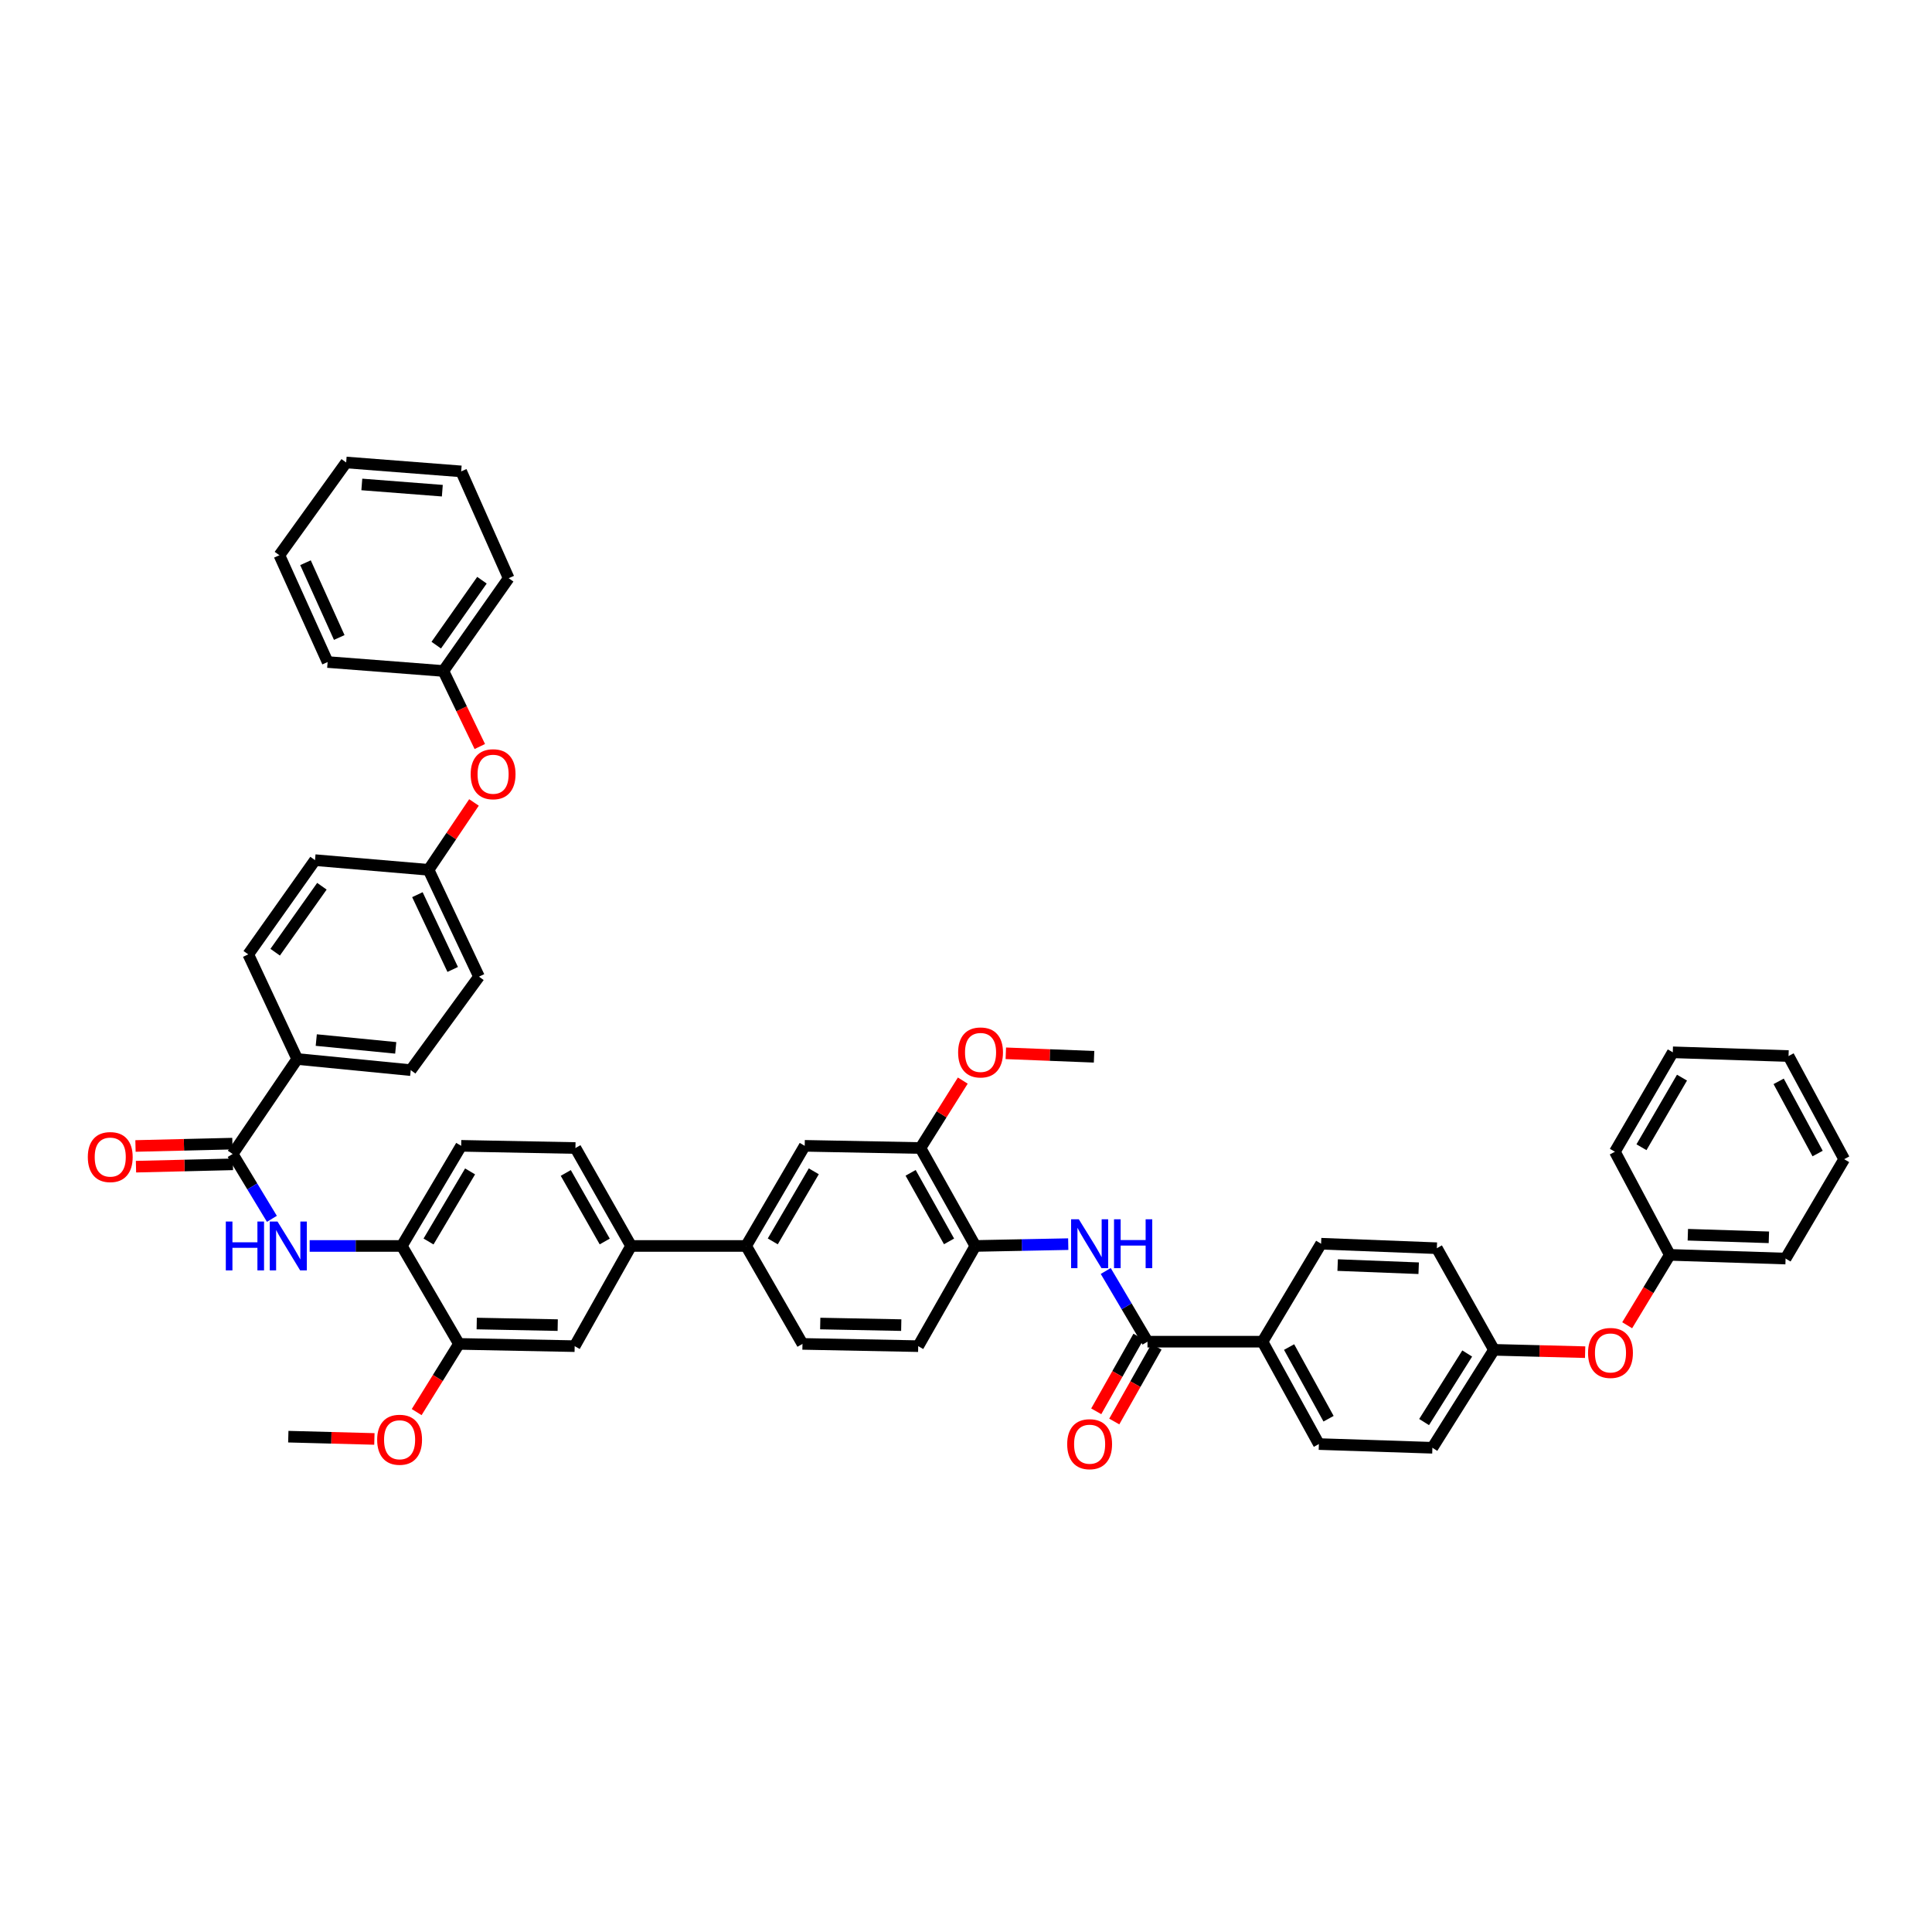 <?xml version='1.0' encoding='iso-8859-1'?>
<svg version='1.1' baseProfile='full'
              xmlns='http://www.w3.org/2000/svg'
                      xmlns:rdkit='http://www.rdkit.org/xml'
                      xmlns:xlink='http://www.w3.org/1999/xlink'
                  xml:space='preserve'
width='1000px' height='1000px' viewBox='0 0 1000 1000'>
<!-- END OF HEADER -->
<rect style='opacity:1.0;fill:#FFFFFF;stroke:none' width='1000' height='1000' x='0' y='0'> </rect>
<path class='bond-2' d='M 593.941,694.451 L 583.134,676.157' style='fill:none;fill-rule:evenodd;stroke:#000000;stroke-width:6px;stroke-linecap:butt;stroke-linejoin:miter;stroke-opacity:1' />
<path class='bond-2' d='M 583.134,676.157 L 572.328,657.862' style='fill:none;fill-rule:evenodd;stroke:#0000FF;stroke-width:6px;stroke-linecap:butt;stroke-linejoin:miter;stroke-opacity:1' />
<path class='bond-11' d='M 593.941,694.451 L 653.47,694.451' style='fill:none;fill-rule:evenodd;stroke:#000000;stroke-width:6px;stroke-linecap:butt;stroke-linejoin:miter;stroke-opacity:1' />
<path class='bond-14' d='M 589.276,691.814 L 578.344,711.156' style='fill:none;fill-rule:evenodd;stroke:#000000;stroke-width:6px;stroke-linecap:butt;stroke-linejoin:miter;stroke-opacity:1' />
<path class='bond-14' d='M 578.344,711.156 L 567.412,730.497' style='fill:none;fill-rule:evenodd;stroke:#FF0000;stroke-width:6px;stroke-linecap:butt;stroke-linejoin:miter;stroke-opacity:1' />
<path class='bond-14' d='M 598.605,697.087 L 587.673,716.429' style='fill:none;fill-rule:evenodd;stroke:#000000;stroke-width:6px;stroke-linecap:butt;stroke-linejoin:miter;stroke-opacity:1' />
<path class='bond-14' d='M 587.673,716.429 L 576.741,735.77' style='fill:none;fill-rule:evenodd;stroke:#FF0000;stroke-width:6px;stroke-linecap:butt;stroke-linejoin:miter;stroke-opacity:1' />
<path class='bond-0' d='M 120.421,597.301 L 130.577,614.085' style='fill:none;fill-rule:evenodd;stroke:#000000;stroke-width:6px;stroke-linecap:butt;stroke-linejoin:miter;stroke-opacity:1' />
<path class='bond-0' d='M 130.577,614.085 L 140.732,630.869' style='fill:none;fill-rule:evenodd;stroke:#0000FF;stroke-width:6px;stroke-linecap:butt;stroke-linejoin:miter;stroke-opacity:1' />
<path class='bond-12' d='M 120.421,597.301 L 153.838,548.137' style='fill:none;fill-rule:evenodd;stroke:#000000;stroke-width:6px;stroke-linecap:butt;stroke-linejoin:miter;stroke-opacity:1' />
<path class='bond-13' d='M 120.292,591.945 L 95.21,592.55' style='fill:none;fill-rule:evenodd;stroke:#000000;stroke-width:6px;stroke-linecap:butt;stroke-linejoin:miter;stroke-opacity:1' />
<path class='bond-13' d='M 95.21,592.55 L 70.128,593.156' style='fill:none;fill-rule:evenodd;stroke:#FF0000;stroke-width:6px;stroke-linecap:butt;stroke-linejoin:miter;stroke-opacity:1' />
<path class='bond-13' d='M 120.551,602.658 L 95.469,603.264' style='fill:none;fill-rule:evenodd;stroke:#000000;stroke-width:6px;stroke-linecap:butt;stroke-linejoin:miter;stroke-opacity:1' />
<path class='bond-13' d='M 95.469,603.264 L 70.387,603.869' style='fill:none;fill-rule:evenodd;stroke:#FF0000;stroke-width:6px;stroke-linecap:butt;stroke-linejoin:miter;stroke-opacity:1' />
<path class='bond-1' d='M 160.284,644.906 L 184.132,644.906' style='fill:none;fill-rule:evenodd;stroke:#0000FF;stroke-width:6px;stroke-linecap:butt;stroke-linejoin:miter;stroke-opacity:1' />
<path class='bond-1' d='M 184.132,644.906 L 207.98,644.906' style='fill:none;fill-rule:evenodd;stroke:#000000;stroke-width:6px;stroke-linecap:butt;stroke-linejoin:miter;stroke-opacity:1' />
<path class='bond-3' d='M 552.918,643.962 L 528.876,644.434' style='fill:none;fill-rule:evenodd;stroke:#0000FF;stroke-width:6px;stroke-linecap:butt;stroke-linejoin:miter;stroke-opacity:1' />
<path class='bond-3' d='M 528.876,644.434 L 504.834,644.906' style='fill:none;fill-rule:evenodd;stroke:#000000;stroke-width:6px;stroke-linecap:butt;stroke-linejoin:miter;stroke-opacity:1' />
<path class='bond-7' d='M 504.834,644.906 L 476.424,594.217' style='fill:none;fill-rule:evenodd;stroke:#000000;stroke-width:6px;stroke-linecap:butt;stroke-linejoin:miter;stroke-opacity:1' />
<path class='bond-7' d='M 491.225,642.542 L 471.337,607.06' style='fill:none;fill-rule:evenodd;stroke:#000000;stroke-width:6px;stroke-linecap:butt;stroke-linejoin:miter;stroke-opacity:1' />
<path class='bond-16' d='M 504.834,644.906 L 475.263,696.767' style='fill:none;fill-rule:evenodd;stroke:#000000;stroke-width:6px;stroke-linecap:butt;stroke-linejoin:miter;stroke-opacity:1' />
<path class='bond-4' d='M 207.98,644.906 L 238.706,593.08' style='fill:none;fill-rule:evenodd;stroke:#000000;stroke-width:6px;stroke-linecap:butt;stroke-linejoin:miter;stroke-opacity:1' />
<path class='bond-4' d='M 221.807,642.597 L 243.315,606.319' style='fill:none;fill-rule:evenodd;stroke:#000000;stroke-width:6px;stroke-linecap:butt;stroke-linejoin:miter;stroke-opacity:1' />
<path class='bond-49' d='M 207.98,644.906 L 237.557,695.6' style='fill:none;fill-rule:evenodd;stroke:#000000;stroke-width:6px;stroke-linecap:butt;stroke-linejoin:miter;stroke-opacity:1' />
<path class='bond-5' d='M 326.645,644.906 L 386.187,644.906' style='fill:none;fill-rule:evenodd;stroke:#000000;stroke-width:6px;stroke-linecap:butt;stroke-linejoin:miter;stroke-opacity:1' />
<path class='bond-10' d='M 326.645,644.906 L 297.449,696.767' style='fill:none;fill-rule:evenodd;stroke:#000000;stroke-width:6px;stroke-linecap:butt;stroke-linejoin:miter;stroke-opacity:1' />
<path class='bond-18' d='M 326.645,644.906 L 297.842,594.217' style='fill:none;fill-rule:evenodd;stroke:#000000;stroke-width:6px;stroke-linecap:butt;stroke-linejoin:miter;stroke-opacity:1' />
<path class='bond-18' d='M 313.008,642.597 L 292.846,607.115' style='fill:none;fill-rule:evenodd;stroke:#000000;stroke-width:6px;stroke-linecap:butt;stroke-linejoin:miter;stroke-opacity:1' />
<path class='bond-6' d='M 386.187,644.906 L 415.359,695.6' style='fill:none;fill-rule:evenodd;stroke:#000000;stroke-width:6px;stroke-linecap:butt;stroke-linejoin:miter;stroke-opacity:1' />
<path class='bond-48' d='M 386.187,644.906 L 416.52,593.08' style='fill:none;fill-rule:evenodd;stroke:#000000;stroke-width:6px;stroke-linecap:butt;stroke-linejoin:miter;stroke-opacity:1' />
<path class='bond-48' d='M 399.985,642.545 L 421.218,606.267' style='fill:none;fill-rule:evenodd;stroke:#000000;stroke-width:6px;stroke-linecap:butt;stroke-linejoin:miter;stroke-opacity:1' />
<path class='bond-9' d='M 476.424,594.217 L 416.52,593.08' style='fill:none;fill-rule:evenodd;stroke:#000000;stroke-width:6px;stroke-linecap:butt;stroke-linejoin:miter;stroke-opacity:1' />
<path class='bond-28' d='M 476.424,594.217 L 487.381,576.767' style='fill:none;fill-rule:evenodd;stroke:#000000;stroke-width:6px;stroke-linecap:butt;stroke-linejoin:miter;stroke-opacity:1' />
<path class='bond-28' d='M 487.381,576.767 L 498.337,559.316' style='fill:none;fill-rule:evenodd;stroke:#FF0000;stroke-width:6px;stroke-linecap:butt;stroke-linejoin:miter;stroke-opacity:1' />
<path class='bond-8' d='M 237.557,695.6 L 297.449,696.767' style='fill:none;fill-rule:evenodd;stroke:#000000;stroke-width:6px;stroke-linecap:butt;stroke-linejoin:miter;stroke-opacity:1' />
<path class='bond-8' d='M 246.749,685.061 L 288.674,685.878' style='fill:none;fill-rule:evenodd;stroke:#000000;stroke-width:6px;stroke-linecap:butt;stroke-linejoin:miter;stroke-opacity:1' />
<path class='bond-27' d='M 237.557,695.6 L 226.611,713.25' style='fill:none;fill-rule:evenodd;stroke:#000000;stroke-width:6px;stroke-linecap:butt;stroke-linejoin:miter;stroke-opacity:1' />
<path class='bond-27' d='M 226.611,713.25 L 215.665,730.9' style='fill:none;fill-rule:evenodd;stroke:#FF0000;stroke-width:6px;stroke-linecap:butt;stroke-linejoin:miter;stroke-opacity:1' />
<path class='bond-21' d='M 653.47,694.451 L 682.648,747.443' style='fill:none;fill-rule:evenodd;stroke:#000000;stroke-width:6px;stroke-linecap:butt;stroke-linejoin:miter;stroke-opacity:1' />
<path class='bond-21' d='M 667.234,697.231 L 687.659,734.326' style='fill:none;fill-rule:evenodd;stroke:#000000;stroke-width:6px;stroke-linecap:butt;stroke-linejoin:miter;stroke-opacity:1' />
<path class='bond-24' d='M 653.47,694.451 L 683.797,643.745' style='fill:none;fill-rule:evenodd;stroke:#000000;stroke-width:6px;stroke-linecap:butt;stroke-linejoin:miter;stroke-opacity:1' />
<path class='bond-22' d='M 153.838,548.137 L 212.594,553.9' style='fill:none;fill-rule:evenodd;stroke:#000000;stroke-width:6px;stroke-linecap:butt;stroke-linejoin:miter;stroke-opacity:1' />
<path class='bond-22' d='M 163.698,538.336 L 204.827,542.371' style='fill:none;fill-rule:evenodd;stroke:#000000;stroke-width:6px;stroke-linecap:butt;stroke-linejoin:miter;stroke-opacity:1' />
<path class='bond-23' d='M 153.838,548.137 L 128.5,493.978' style='fill:none;fill-rule:evenodd;stroke:#000000;stroke-width:6px;stroke-linecap:butt;stroke-linejoin:miter;stroke-opacity:1' />
<path class='bond-15' d='M 238.706,593.08 L 297.842,594.217' style='fill:none;fill-rule:evenodd;stroke:#000000;stroke-width:6px;stroke-linecap:butt;stroke-linejoin:miter;stroke-opacity:1' />
<path class='bond-17' d='M 475.263,696.767 L 415.359,695.6' style='fill:none;fill-rule:evenodd;stroke:#000000;stroke-width:6px;stroke-linecap:butt;stroke-linejoin:miter;stroke-opacity:1' />
<path class='bond-17' d='M 466.486,685.878 L 424.553,685.061' style='fill:none;fill-rule:evenodd;stroke:#000000;stroke-width:6px;stroke-linecap:butt;stroke-linejoin:miter;stroke-opacity:1' />
<path class='bond-19' d='M 820.464,699.879 L 796.871,699.275' style='fill:none;fill-rule:evenodd;stroke:#FF0000;stroke-width:6px;stroke-linecap:butt;stroke-linejoin:miter;stroke-opacity:1' />
<path class='bond-19' d='M 796.871,699.275 L 773.279,698.672' style='fill:none;fill-rule:evenodd;stroke:#000000;stroke-width:6px;stroke-linecap:butt;stroke-linejoin:miter;stroke-opacity:1' />
<path class='bond-33' d='M 842.226,685.944 L 853.258,667.732' style='fill:none;fill-rule:evenodd;stroke:#FF0000;stroke-width:6px;stroke-linecap:butt;stroke-linejoin:miter;stroke-opacity:1' />
<path class='bond-33' d='M 853.258,667.732 L 864.29,649.52' style='fill:none;fill-rule:evenodd;stroke:#000000;stroke-width:6px;stroke-linecap:butt;stroke-linejoin:miter;stroke-opacity:1' />
<path class='bond-20' d='M 245.332,415.343 L 233.577,432.779' style='fill:none;fill-rule:evenodd;stroke:#FF0000;stroke-width:6px;stroke-linecap:butt;stroke-linejoin:miter;stroke-opacity:1' />
<path class='bond-20' d='M 233.577,432.779 L 221.822,450.214' style='fill:none;fill-rule:evenodd;stroke:#000000;stroke-width:6px;stroke-linecap:butt;stroke-linejoin:miter;stroke-opacity:1' />
<path class='bond-34' d='M 248.348,386.399 L 238.922,366.847' style='fill:none;fill-rule:evenodd;stroke:#FF0000;stroke-width:6px;stroke-linecap:butt;stroke-linejoin:miter;stroke-opacity:1' />
<path class='bond-34' d='M 238.922,366.847 L 229.496,347.295' style='fill:none;fill-rule:evenodd;stroke:#000000;stroke-width:6px;stroke-linecap:butt;stroke-linejoin:miter;stroke-opacity:1' />
<path class='bond-29' d='M 682.648,747.443 L 741.403,749.366' style='fill:none;fill-rule:evenodd;stroke:#000000;stroke-width:6px;stroke-linecap:butt;stroke-linejoin:miter;stroke-opacity:1' />
<path class='bond-30' d='M 212.594,553.9 L 247.922,505.504' style='fill:none;fill-rule:evenodd;stroke:#000000;stroke-width:6px;stroke-linecap:butt;stroke-linejoin:miter;stroke-opacity:1' />
<path class='bond-32' d='M 128.5,493.978 L 163.054,445.207' style='fill:none;fill-rule:evenodd;stroke:#000000;stroke-width:6px;stroke-linecap:butt;stroke-linejoin:miter;stroke-opacity:1' />
<path class='bond-32' d='M 142.427,492.858 L 166.615,458.718' style='fill:none;fill-rule:evenodd;stroke:#000000;stroke-width:6px;stroke-linecap:butt;stroke-linejoin:miter;stroke-opacity:1' />
<path class='bond-31' d='M 683.797,643.745 L 743.707,646.073' style='fill:none;fill-rule:evenodd;stroke:#000000;stroke-width:6px;stroke-linecap:butt;stroke-linejoin:miter;stroke-opacity:1' />
<path class='bond-31' d='M 692.368,654.802 L 734.305,656.432' style='fill:none;fill-rule:evenodd;stroke:#000000;stroke-width:6px;stroke-linecap:butt;stroke-linejoin:miter;stroke-opacity:1' />
<path class='bond-25' d='M 773.279,698.672 L 743.707,646.073' style='fill:none;fill-rule:evenodd;stroke:#000000;stroke-width:6px;stroke-linecap:butt;stroke-linejoin:miter;stroke-opacity:1' />
<path class='bond-47' d='M 773.279,698.672 L 741.403,749.366' style='fill:none;fill-rule:evenodd;stroke:#000000;stroke-width:6px;stroke-linecap:butt;stroke-linejoin:miter;stroke-opacity:1' />
<path class='bond-47' d='M 759.425,700.572 L 737.113,736.058' style='fill:none;fill-rule:evenodd;stroke:#000000;stroke-width:6px;stroke-linecap:butt;stroke-linejoin:miter;stroke-opacity:1' />
<path class='bond-26' d='M 221.822,450.214 L 163.054,445.207' style='fill:none;fill-rule:evenodd;stroke:#000000;stroke-width:6px;stroke-linecap:butt;stroke-linejoin:miter;stroke-opacity:1' />
<path class='bond-51' d='M 221.822,450.214 L 247.922,505.504' style='fill:none;fill-rule:evenodd;stroke:#000000;stroke-width:6px;stroke-linecap:butt;stroke-linejoin:miter;stroke-opacity:1' />
<path class='bond-51' d='M 216.046,463.082 L 234.316,501.785' style='fill:none;fill-rule:evenodd;stroke:#000000;stroke-width:6px;stroke-linecap:butt;stroke-linejoin:miter;stroke-opacity:1' />
<path class='bond-35' d='M 193.781,744.799 L 171.503,744.207' style='fill:none;fill-rule:evenodd;stroke:#FF0000;stroke-width:6px;stroke-linecap:butt;stroke-linejoin:miter;stroke-opacity:1' />
<path class='bond-35' d='M 171.503,744.207 L 149.224,743.615' style='fill:none;fill-rule:evenodd;stroke:#000000;stroke-width:6px;stroke-linecap:butt;stroke-linejoin:miter;stroke-opacity:1' />
<path class='bond-37' d='M 520.611,545.188 L 543.449,546.088' style='fill:none;fill-rule:evenodd;stroke:#FF0000;stroke-width:6px;stroke-linecap:butt;stroke-linejoin:miter;stroke-opacity:1' />
<path class='bond-37' d='M 543.449,546.088 L 566.287,546.988' style='fill:none;fill-rule:evenodd;stroke:#000000;stroke-width:6px;stroke-linecap:butt;stroke-linejoin:miter;stroke-opacity:1' />
<path class='bond-36' d='M 864.29,649.52 L 924.212,651.431' style='fill:none;fill-rule:evenodd;stroke:#000000;stroke-width:6px;stroke-linecap:butt;stroke-linejoin:miter;stroke-opacity:1' />
<path class='bond-36' d='M 873.62,639.095 L 915.566,640.433' style='fill:none;fill-rule:evenodd;stroke:#000000;stroke-width:6px;stroke-linecap:butt;stroke-linejoin:miter;stroke-opacity:1' />
<path class='bond-38' d='M 864.29,649.52 L 835.868,596.134' style='fill:none;fill-rule:evenodd;stroke:#000000;stroke-width:6px;stroke-linecap:butt;stroke-linejoin:miter;stroke-opacity:1' />
<path class='bond-39' d='M 229.496,347.295 L 263.288,299.28' style='fill:none;fill-rule:evenodd;stroke:#000000;stroke-width:6px;stroke-linecap:butt;stroke-linejoin:miter;stroke-opacity:1' />
<path class='bond-39' d='M 225.801,333.925 L 249.456,300.315' style='fill:none;fill-rule:evenodd;stroke:#000000;stroke-width:6px;stroke-linecap:butt;stroke-linejoin:miter;stroke-opacity:1' />
<path class='bond-40' d='M 229.496,347.295 L 169.574,342.669' style='fill:none;fill-rule:evenodd;stroke:#000000;stroke-width:6px;stroke-linecap:butt;stroke-linejoin:miter;stroke-opacity:1' />
<path class='bond-41' d='M 924.212,651.431 L 954.545,599.992' style='fill:none;fill-rule:evenodd;stroke:#000000;stroke-width:6px;stroke-linecap:butt;stroke-linejoin:miter;stroke-opacity:1' />
<path class='bond-44' d='M 835.868,596.134 L 865.832,544.672' style='fill:none;fill-rule:evenodd;stroke:#000000;stroke-width:6px;stroke-linecap:butt;stroke-linejoin:miter;stroke-opacity:1' />
<path class='bond-44' d='M 849.623,593.807 L 870.598,557.784' style='fill:none;fill-rule:evenodd;stroke:#000000;stroke-width:6px;stroke-linecap:butt;stroke-linejoin:miter;stroke-opacity:1' />
<path class='bond-42' d='M 263.288,299.28 L 238.706,243.99' style='fill:none;fill-rule:evenodd;stroke:#000000;stroke-width:6px;stroke-linecap:butt;stroke-linejoin:miter;stroke-opacity:1' />
<path class='bond-43' d='M 169.574,342.669 L 144.61,287.379' style='fill:none;fill-rule:evenodd;stroke:#000000;stroke-width:6px;stroke-linecap:butt;stroke-linejoin:miter;stroke-opacity:1' />
<path class='bond-43' d='M 175.596,329.966 L 158.122,291.263' style='fill:none;fill-rule:evenodd;stroke:#000000;stroke-width:6px;stroke-linecap:butt;stroke-linejoin:miter;stroke-opacity:1' />
<path class='bond-50' d='M 954.545,599.992 L 925.742,546.607' style='fill:none;fill-rule:evenodd;stroke:#000000;stroke-width:6px;stroke-linecap:butt;stroke-linejoin:miter;stroke-opacity:1' />
<path class='bond-50' d='M 940.794,597.073 L 920.632,559.703' style='fill:none;fill-rule:evenodd;stroke:#000000;stroke-width:6px;stroke-linecap:butt;stroke-linejoin:miter;stroke-opacity:1' />
<path class='bond-52' d='M 238.706,243.99 L 179.177,239.376' style='fill:none;fill-rule:evenodd;stroke:#000000;stroke-width:6px;stroke-linecap:butt;stroke-linejoin:miter;stroke-opacity:1' />
<path class='bond-52' d='M 228.948,253.982 L 187.278,250.752' style='fill:none;fill-rule:evenodd;stroke:#000000;stroke-width:6px;stroke-linecap:butt;stroke-linejoin:miter;stroke-opacity:1' />
<path class='bond-46' d='M 144.61,287.379 L 179.177,239.376' style='fill:none;fill-rule:evenodd;stroke:#000000;stroke-width:6px;stroke-linecap:butt;stroke-linejoin:miter;stroke-opacity:1' />
<path class='bond-45' d='M 865.832,544.672 L 925.742,546.607' style='fill:none;fill-rule:evenodd;stroke:#000000;stroke-width:6px;stroke-linecap:butt;stroke-linejoin:miter;stroke-opacity:1' />
<path  class='atom-2' d='M 116.879 632.26
L 120.308 632.26
L 120.308 643.013
L 133.239 643.013
L 133.239 632.26
L 136.668 632.26
L 136.668 657.551
L 133.239 657.551
L 133.239 645.87
L 120.308 645.87
L 120.308 657.551
L 116.879 657.551
L 116.879 632.26
' fill='#0000FF'/>
<path  class='atom-2' d='M 143.634 632.26
L 151.921 645.656
Q 152.743 646.978, 154.065 649.371
Q 155.386 651.764, 155.458 651.907
L 155.458 632.26
L 158.816 632.26
L 158.816 657.551
L 155.351 657.551
L 146.456 642.905
Q 145.42 641.191, 144.313 639.226
Q 143.241 637.261, 142.92 636.654
L 142.92 657.551
L 139.633 657.551
L 139.633 632.26
L 143.634 632.26
' fill='#0000FF'/>
<path  class='atom-3' d='M 558.398 631.1
L 566.685 644.495
Q 567.507 645.817, 568.829 648.21
Q 570.15 650.603, 570.222 650.746
L 570.222 631.1
L 573.58 631.1
L 573.58 656.39
L 570.115 656.39
L 561.22 641.744
Q 560.184 640.03, 559.077 638.065
Q 558.005 636.1, 557.684 635.493
L 557.684 656.39
L 554.397 656.39
L 554.397 631.1
L 558.398 631.1
' fill='#0000FF'/>
<path  class='atom-3' d='M 576.616 631.1
L 580.045 631.1
L 580.045 641.852
L 592.976 641.852
L 592.976 631.1
L 596.405 631.1
L 596.405 656.39
L 592.976 656.39
L 592.976 644.709
L 580.045 644.709
L 580.045 656.39
L 576.616 656.39
L 576.616 631.1
' fill='#0000FF'/>
<path  class='atom-14' d='M 45.455 598.903
Q 45.455 592.83, 48.455 589.437
Q 51.456 586.043, 57.064 586.043
Q 62.672 586.043, 65.673 589.437
Q 68.673 592.83, 68.673 598.903
Q 68.673 605.047, 65.637 608.548
Q 62.601 612.013, 57.064 612.013
Q 51.491 612.013, 48.455 608.548
Q 45.455 605.083, 45.455 598.903
M 57.064 609.155
Q 60.922 609.155, 62.994 606.583
Q 65.101 603.975, 65.101 598.903
Q 65.101 593.938, 62.994 591.437
Q 60.922 588.901, 57.064 588.901
Q 53.206 588.901, 51.099 591.401
Q 49.027 593.902, 49.027 598.903
Q 49.027 604.011, 51.099 606.583
Q 53.206 609.155, 57.064 609.155
' fill='#FF0000'/>
<path  class='atom-15' d='M 552.379 747.515
Q 552.379 741.442, 555.38 738.049
Q 558.38 734.655, 563.988 734.655
Q 569.597 734.655, 572.597 738.049
Q 575.598 741.442, 575.598 747.515
Q 575.598 753.659, 572.562 757.159
Q 569.525 760.624, 563.988 760.624
Q 558.416 760.624, 555.38 757.159
Q 552.379 753.694, 552.379 747.515
M 563.988 757.767
Q 567.846 757.767, 569.918 755.195
Q 572.026 752.587, 572.026 747.515
Q 572.026 742.549, 569.918 740.049
Q 567.846 737.513, 563.988 737.513
Q 560.131 737.513, 558.023 740.013
Q 555.951 742.514, 555.951 747.515
Q 555.951 752.623, 558.023 755.195
Q 560.131 757.767, 563.988 757.767
' fill='#FF0000'/>
<path  class='atom-20' d='M 821.972 700.285
Q 821.972 694.213, 824.973 690.819
Q 827.974 687.426, 833.582 687.426
Q 839.19 687.426, 842.191 690.819
Q 845.191 694.213, 845.191 700.285
Q 845.191 706.429, 842.155 709.93
Q 839.119 713.395, 833.582 713.395
Q 828.009 713.395, 824.973 709.93
Q 821.972 706.465, 821.972 700.285
M 833.582 710.537
Q 837.44 710.537, 839.512 707.965
Q 841.619 705.358, 841.619 700.285
Q 841.619 695.32, 839.512 692.82
Q 837.44 690.283, 833.582 690.283
Q 829.724 690.283, 827.616 692.784
Q 825.545 695.284, 825.545 700.285
Q 825.545 705.394, 827.616 707.965
Q 829.724 710.537, 833.582 710.537
' fill='#FF0000'/>
<path  class='atom-21' d='M 243.618 400.74
Q 243.618 394.667, 246.618 391.274
Q 249.619 387.88, 255.227 387.88
Q 260.835 387.88, 263.836 391.274
Q 266.836 394.667, 266.836 400.74
Q 266.836 406.884, 263.8 410.385
Q 260.764 413.85, 255.227 413.85
Q 249.654 413.85, 246.618 410.385
Q 243.618 406.92, 243.618 400.74
M 255.227 410.992
Q 259.085 410.992, 261.157 408.42
Q 263.264 405.812, 263.264 400.74
Q 263.264 395.775, 261.157 393.274
Q 259.085 390.738, 255.227 390.738
Q 251.369 390.738, 249.261 393.238
Q 247.19 395.739, 247.19 400.74
Q 247.19 405.848, 249.261 408.42
Q 251.369 410.992, 255.227 410.992
' fill='#FF0000'/>
<path  class='atom-28' d='M 195.221 745.217
Q 195.221 739.144, 198.222 735.751
Q 201.222 732.357, 206.831 732.357
Q 212.439 732.357, 215.44 735.751
Q 218.44 739.144, 218.44 745.217
Q 218.44 751.361, 215.404 754.861
Q 212.367 758.326, 206.831 758.326
Q 201.258 758.326, 198.222 754.861
Q 195.221 751.396, 195.221 745.217
M 206.831 755.469
Q 210.689 755.469, 212.76 752.897
Q 214.868 750.289, 214.868 745.217
Q 214.868 740.251, 212.76 737.751
Q 210.689 735.215, 206.831 735.215
Q 202.973 735.215, 200.865 737.715
Q 198.793 740.216, 198.793 745.217
Q 198.793 750.325, 200.865 752.897
Q 202.973 755.469, 206.831 755.469
' fill='#FF0000'/>
<path  class='atom-29' d='M 495.922 544.744
Q 495.922 538.671, 498.922 535.278
Q 501.923 531.884, 507.531 531.884
Q 513.139 531.884, 516.14 535.278
Q 519.141 538.671, 519.141 544.744
Q 519.141 550.888, 516.104 554.388
Q 513.068 557.853, 507.531 557.853
Q 501.959 557.853, 498.922 554.388
Q 495.922 550.923, 495.922 544.744
M 507.531 554.996
Q 511.389 554.996, 513.461 552.424
Q 515.568 549.816, 515.568 544.744
Q 515.568 539.778, 513.461 537.278
Q 511.389 534.742, 507.531 534.742
Q 503.673 534.742, 501.566 537.242
Q 499.494 539.743, 499.494 544.744
Q 499.494 549.852, 501.566 552.424
Q 503.673 554.996, 507.531 554.996
' fill='#FF0000'/>
</svg>
